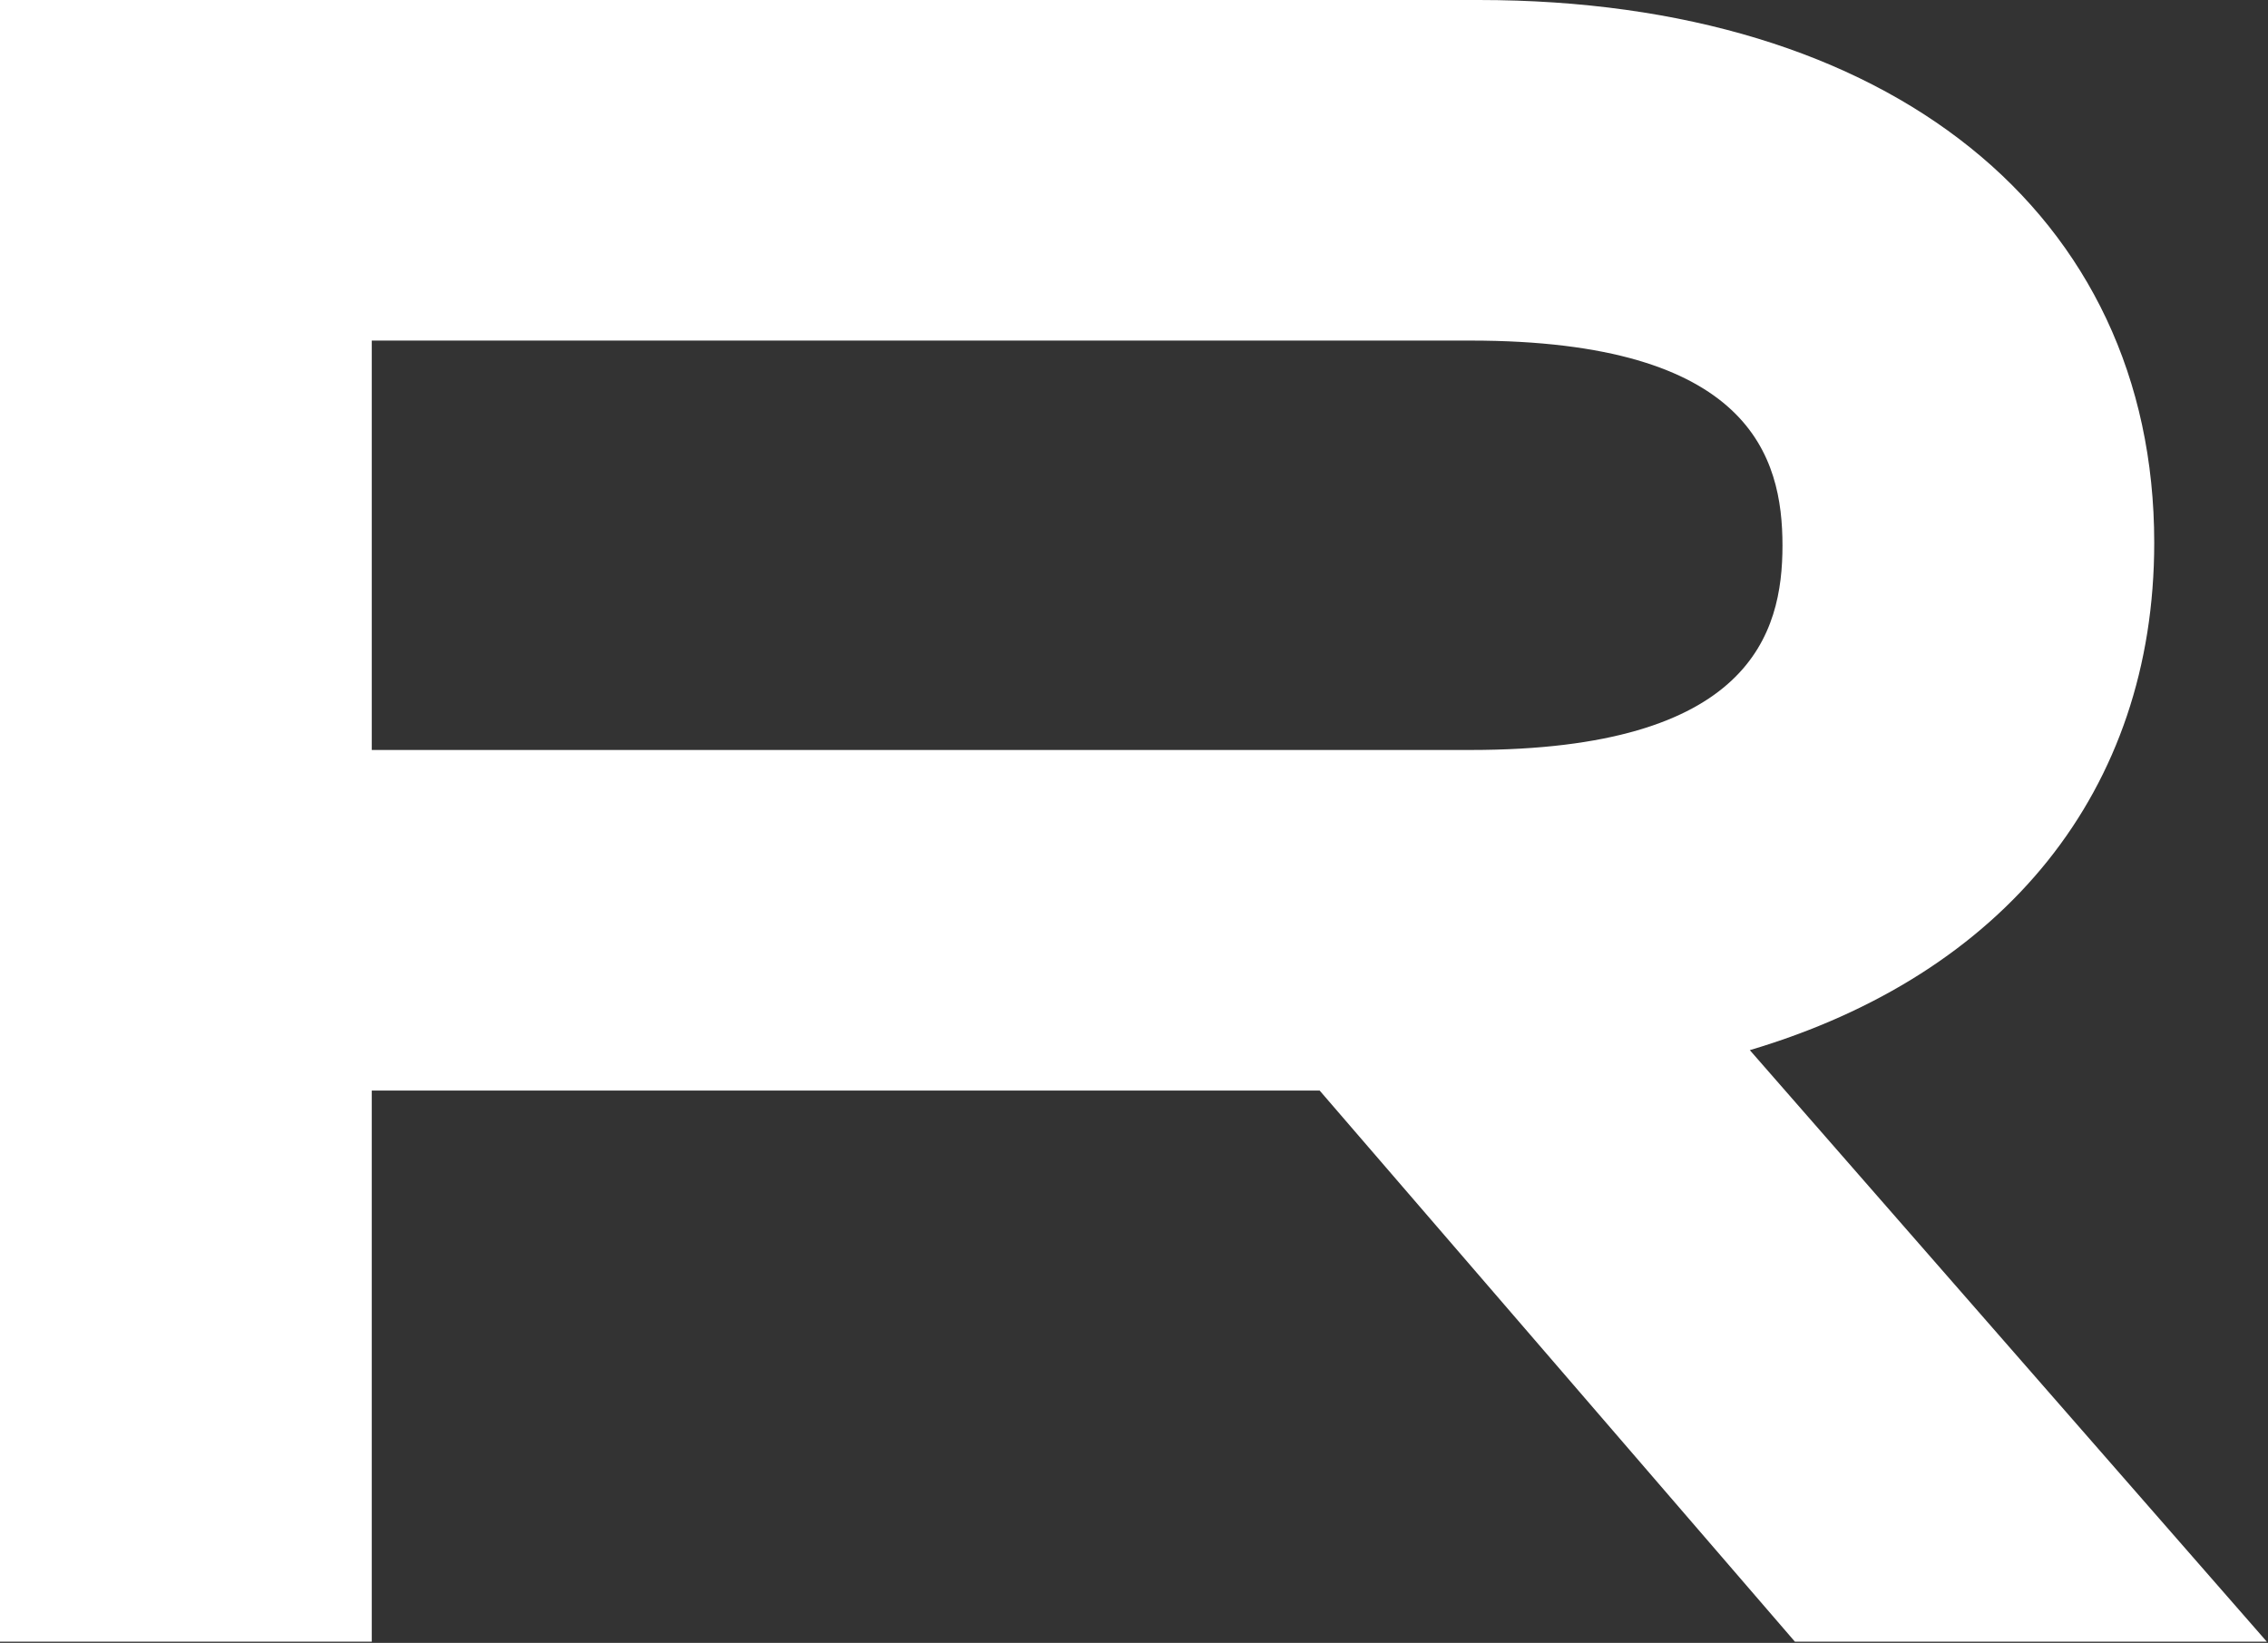 <svg version="1.2" xmlns="http://www.w3.org/2000/svg" viewBox="0 0 1549 1122" width="1549" height="1122">
	<rect x="0" y="0" width="1549" height="1122" fill="#333333" stroke="none"/>
	<title>R3NK</title>
	<style>
		.s0 { fill: #ffffff } 
	</style>
	<g id="Logo">
		<g id="Layer">
			<path id="Fill-3" fill-rule="evenodd" class="s0" d="m1195.1 717.2l353.1 404h-322.3l-324.6-376.4h-647.4v376.4h-253.9v-1121.2h1010c280.5 0 461.3 145.7 461.3 370.7 0 169-102 294.8-276.2 346.5zm22.3-344.6c0-60.3-21.8-140-213.1-140h-750.4v279.6h750.4c191.3 0 213.1-79.8 213.1-139.6z"/>
		</g>
	</g>
</svg>